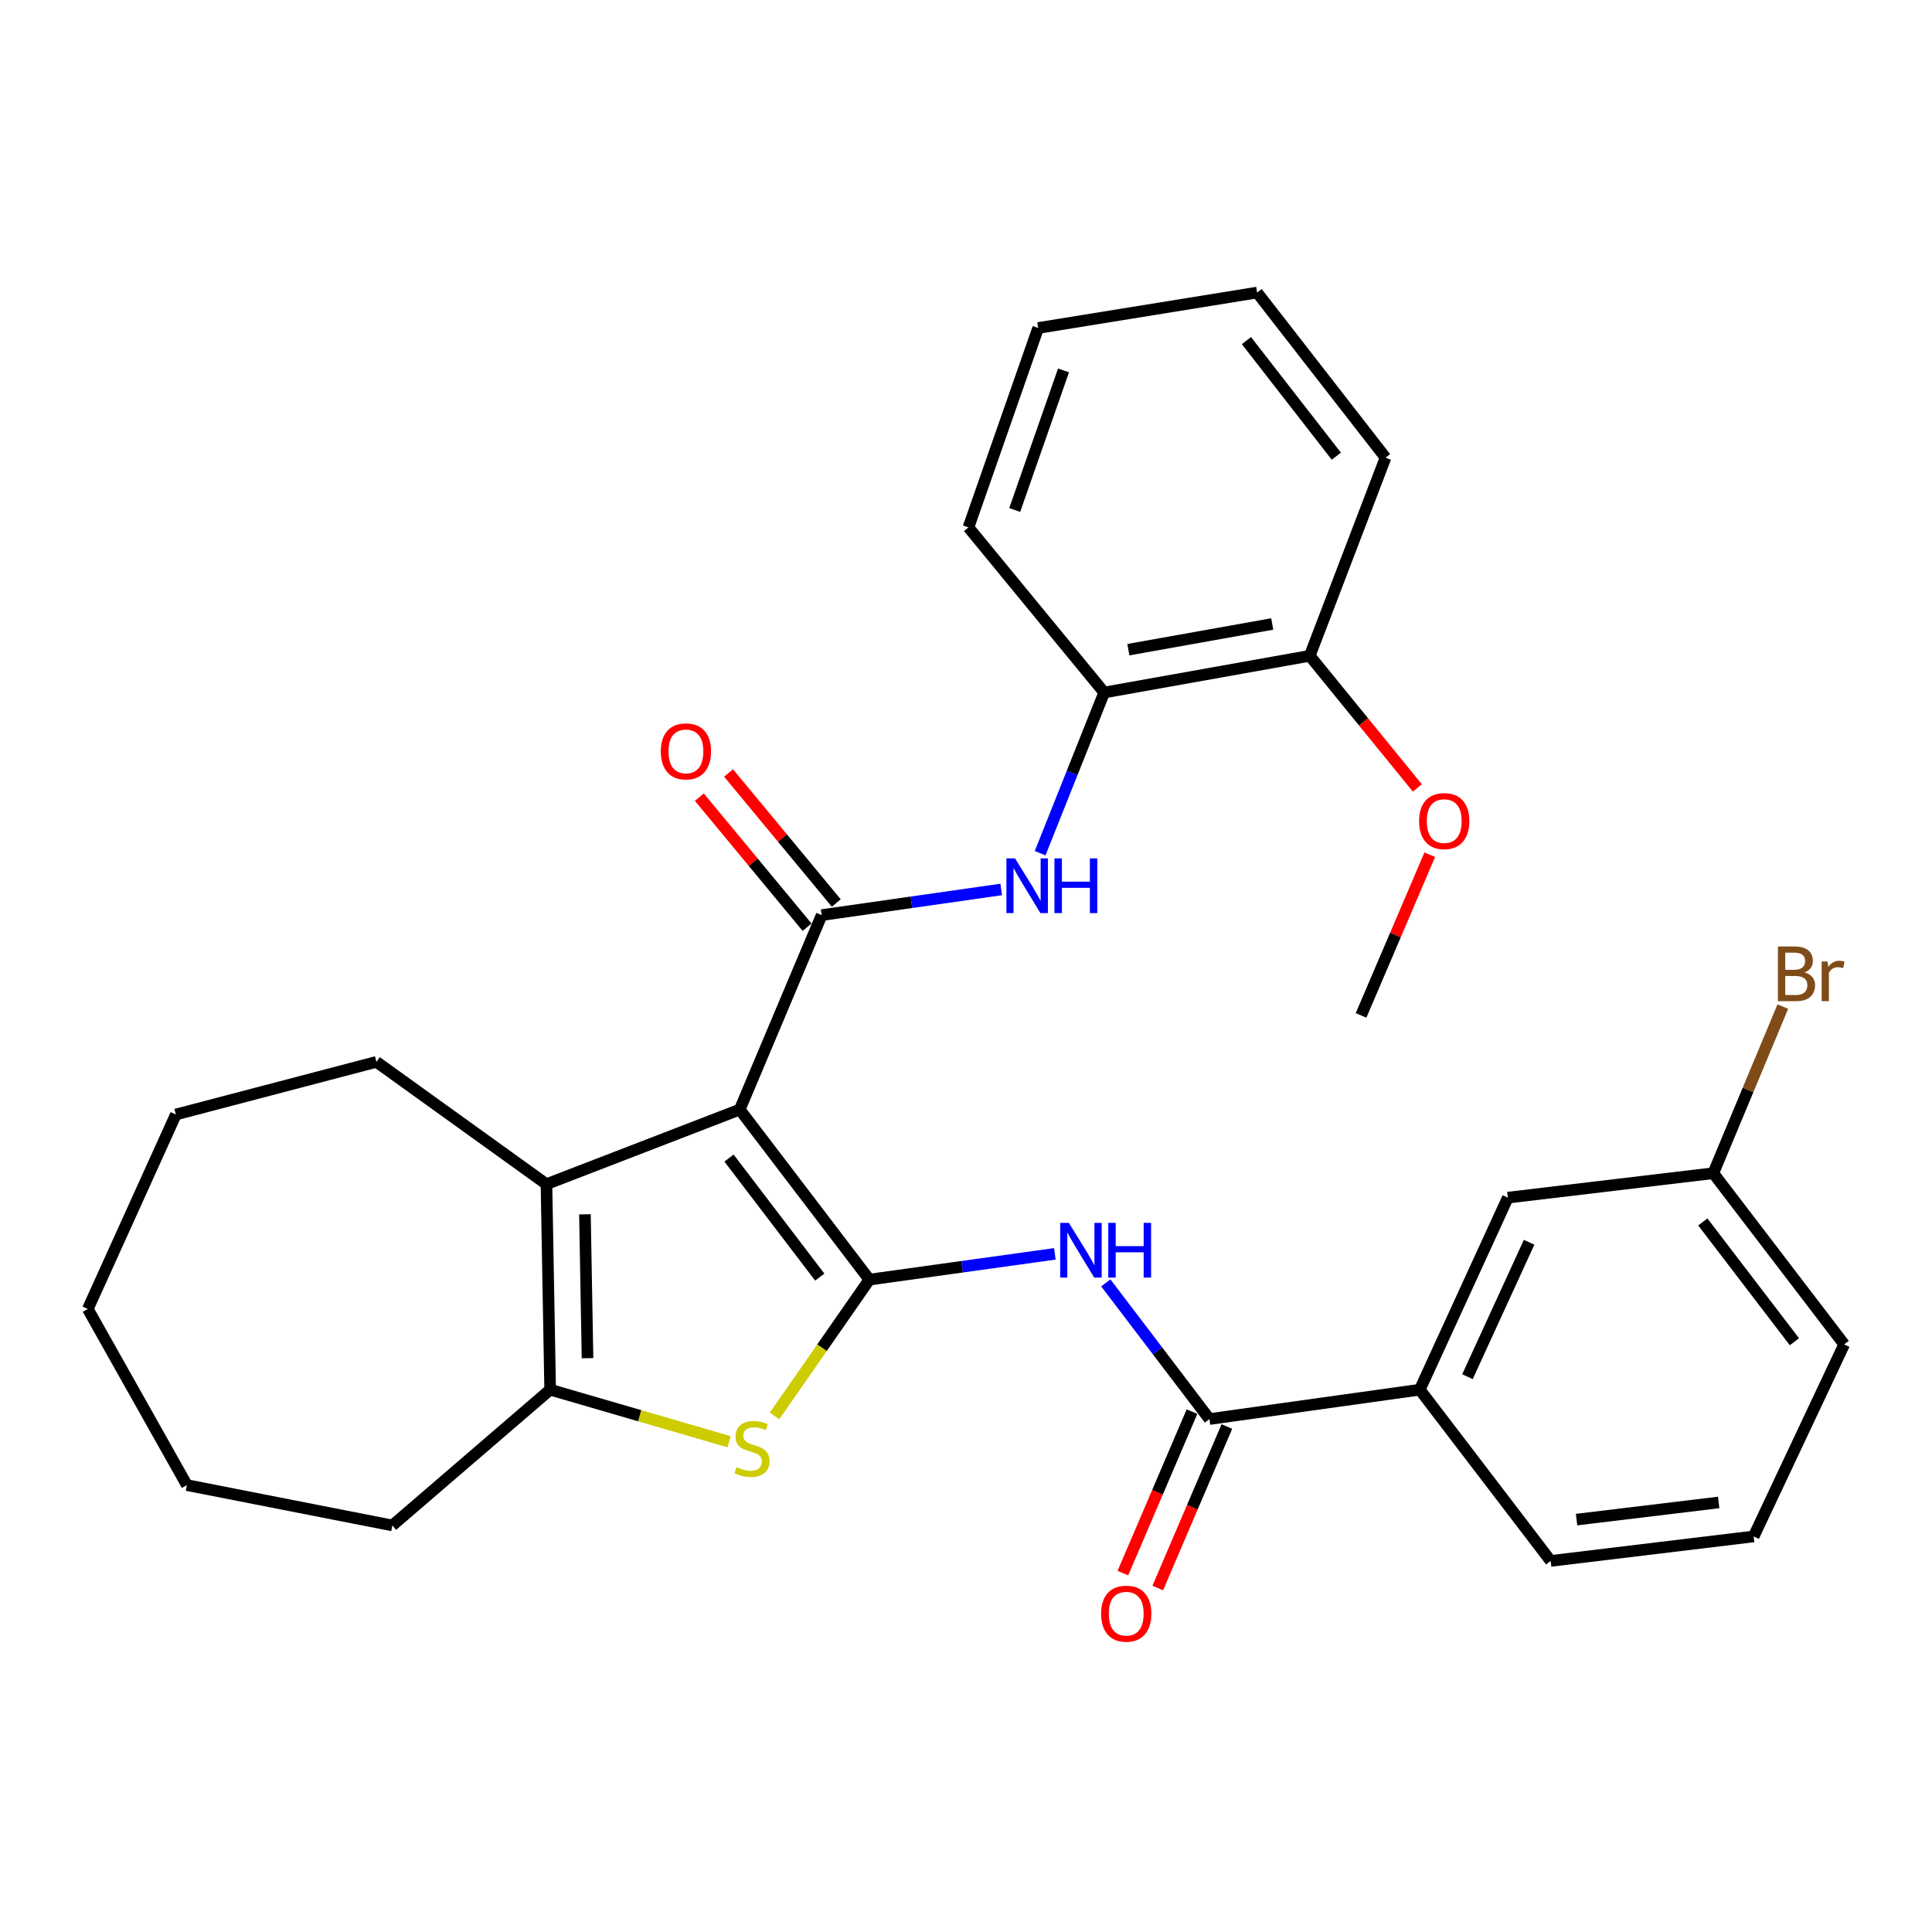 <?xml version='1.0' encoding='iso-8859-1'?>
<svg version='1.1' baseProfile='full'
              xmlns='http://www.w3.org/2000/svg'
                      xmlns:rdkit='http://www.rdkit.org/xml'
                      xmlns:xlink='http://www.w3.org/1999/xlink'
                  xml:space='preserve'
width='1000px' height='1000px' viewBox='0 0 1000 1000'>
<!-- END OF HEADER -->
<rect style='opacity:1.0;fill:#FFFFFF;stroke:none' width='1000' height='1000' x='0' y='0'> </rect>
<path class='bond-0' d='M 382.879,574.309 L 449.991,662.33' style='fill:none;fill-rule:evenodd;stroke:#000000;stroke-width:6px;stroke-linecap:butt;stroke-linejoin:miter;stroke-opacity:1' />
<path class='bond-0' d='M 377.333,599.416 L 424.311,661.031' style='fill:none;fill-rule:evenodd;stroke:#000000;stroke-width:6px;stroke-linecap:butt;stroke-linejoin:miter;stroke-opacity:1' />
<path class='bond-1' d='M 382.879,574.309 L 425.297,473.658' style='fill:none;fill-rule:evenodd;stroke:#000000;stroke-width:6px;stroke-linecap:butt;stroke-linejoin:miter;stroke-opacity:1' />
<path class='bond-3' d='M 382.879,574.309 L 282.849,612.932' style='fill:none;fill-rule:evenodd;stroke:#000000;stroke-width:6px;stroke-linecap:butt;stroke-linejoin:miter;stroke-opacity:1' />
<path class='bond-2' d='M 449.991,662.33 L 425.441,697.612' style='fill:none;fill-rule:evenodd;stroke:#000000;stroke-width:6px;stroke-linecap:butt;stroke-linejoin:miter;stroke-opacity:1' />
<path class='bond-2' d='M 425.441,697.612 L 400.892,732.895' style='fill:none;fill-rule:evenodd;stroke:#CCCC00;stroke-width:6px;stroke-linecap:butt;stroke-linejoin:miter;stroke-opacity:1' />
<path class='bond-4' d='M 449.991,662.33 L 497.993,655.661' style='fill:none;fill-rule:evenodd;stroke:#000000;stroke-width:6px;stroke-linecap:butt;stroke-linejoin:miter;stroke-opacity:1' />
<path class='bond-4' d='M 497.993,655.661 L 545.995,648.991' style='fill:none;fill-rule:evenodd;stroke:#0000FF;stroke-width:6px;stroke-linecap:butt;stroke-linejoin:miter;stroke-opacity:1' />
<path class='bond-7' d='M 425.297,473.658 L 471.762,467.02' style='fill:none;fill-rule:evenodd;stroke:#000000;stroke-width:6px;stroke-linecap:butt;stroke-linejoin:miter;stroke-opacity:1' />
<path class='bond-7' d='M 471.762,467.02 L 518.227,460.382' style='fill:none;fill-rule:evenodd;stroke:#0000FF;stroke-width:6px;stroke-linecap:butt;stroke-linejoin:miter;stroke-opacity:1' />
<path class='bond-10' d='M 432.857,467.396 L 404.978,433.74' style='fill:none;fill-rule:evenodd;stroke:#000000;stroke-width:6px;stroke-linecap:butt;stroke-linejoin:miter;stroke-opacity:1' />
<path class='bond-10' d='M 404.978,433.74 L 377.1,400.085' style='fill:none;fill-rule:evenodd;stroke:#FF0000;stroke-width:6px;stroke-linecap:butt;stroke-linejoin:miter;stroke-opacity:1' />
<path class='bond-10' d='M 417.737,479.92 L 389.859,446.264' style='fill:none;fill-rule:evenodd;stroke:#000000;stroke-width:6px;stroke-linecap:butt;stroke-linejoin:miter;stroke-opacity:1' />
<path class='bond-10' d='M 389.859,446.264 L 361.98,412.609' style='fill:none;fill-rule:evenodd;stroke:#FF0000;stroke-width:6px;stroke-linecap:butt;stroke-linejoin:miter;stroke-opacity:1' />
<path class='bond-30' d='M 377.416,746.244 L 331.087,732.771' style='fill:none;fill-rule:evenodd;stroke:#CCCC00;stroke-width:6px;stroke-linecap:butt;stroke-linejoin:miter;stroke-opacity:1' />
<path class='bond-30' d='M 331.087,732.771 L 284.758,719.298' style='fill:none;fill-rule:evenodd;stroke:#000000;stroke-width:6px;stroke-linecap:butt;stroke-linejoin:miter;stroke-opacity:1' />
<path class='bond-5' d='M 282.849,612.932 L 284.758,719.298' style='fill:none;fill-rule:evenodd;stroke:#000000;stroke-width:6px;stroke-linecap:butt;stroke-linejoin:miter;stroke-opacity:1' />
<path class='bond-5' d='M 302.765,628.534 L 304.101,702.991' style='fill:none;fill-rule:evenodd;stroke:#000000;stroke-width:6px;stroke-linecap:butt;stroke-linejoin:miter;stroke-opacity:1' />
<path class='bond-15' d='M 282.849,612.932 L 194.839,549.626' style='fill:none;fill-rule:evenodd;stroke:#000000;stroke-width:6px;stroke-linecap:butt;stroke-linejoin:miter;stroke-opacity:1' />
<path class='bond-6' d='M 572.363,664.02 L 599.181,699.262' style='fill:none;fill-rule:evenodd;stroke:#0000FF;stroke-width:6px;stroke-linecap:butt;stroke-linejoin:miter;stroke-opacity:1' />
<path class='bond-6' d='M 599.181,699.262 L 626,734.503' style='fill:none;fill-rule:evenodd;stroke:#000000;stroke-width:6px;stroke-linecap:butt;stroke-linejoin:miter;stroke-opacity:1' />
<path class='bond-17' d='M 284.758,719.298 L 203.085,789.573' style='fill:none;fill-rule:evenodd;stroke:#000000;stroke-width:6px;stroke-linecap:butt;stroke-linejoin:miter;stroke-opacity:1' />
<path class='bond-8' d='M 626,734.503 L 734.875,719.298' style='fill:none;fill-rule:evenodd;stroke:#000000;stroke-width:6px;stroke-linecap:butt;stroke-linejoin:miter;stroke-opacity:1' />
<path class='bond-11' d='M 616.974,730.642 L 599.092,772.439' style='fill:none;fill-rule:evenodd;stroke:#000000;stroke-width:6px;stroke-linecap:butt;stroke-linejoin:miter;stroke-opacity:1' />
<path class='bond-11' d='M 599.092,772.439 L 581.21,814.236' style='fill:none;fill-rule:evenodd;stroke:#FF0000;stroke-width:6px;stroke-linecap:butt;stroke-linejoin:miter;stroke-opacity:1' />
<path class='bond-11' d='M 635.025,738.364 L 617.143,780.161' style='fill:none;fill-rule:evenodd;stroke:#000000;stroke-width:6px;stroke-linecap:butt;stroke-linejoin:miter;stroke-opacity:1' />
<path class='bond-11' d='M 617.143,780.161 L 599.261,821.959' style='fill:none;fill-rule:evenodd;stroke:#FF0000;stroke-width:6px;stroke-linecap:butt;stroke-linejoin:miter;stroke-opacity:1' />
<path class='bond-9' d='M 538.371,441.612 L 554.95,400.029' style='fill:none;fill-rule:evenodd;stroke:#0000FF;stroke-width:6px;stroke-linecap:butt;stroke-linejoin:miter;stroke-opacity:1' />
<path class='bond-9' d='M 554.95,400.029 L 571.529,358.446' style='fill:none;fill-rule:evenodd;stroke:#000000;stroke-width:6px;stroke-linecap:butt;stroke-linejoin:miter;stroke-opacity:1' />
<path class='bond-12' d='M 734.875,719.298 L 780.456,619.901' style='fill:none;fill-rule:evenodd;stroke:#000000;stroke-width:6px;stroke-linecap:butt;stroke-linejoin:miter;stroke-opacity:1' />
<path class='bond-12' d='M 759.558,712.573 L 791.465,642.995' style='fill:none;fill-rule:evenodd;stroke:#000000;stroke-width:6px;stroke-linecap:butt;stroke-linejoin:miter;stroke-opacity:1' />
<path class='bond-19' d='M 734.875,719.298 L 802.619,807.941' style='fill:none;fill-rule:evenodd;stroke:#000000;stroke-width:6px;stroke-linecap:butt;stroke-linejoin:miter;stroke-opacity:1' />
<path class='bond-13' d='M 571.529,358.446 L 677.918,339.445' style='fill:none;fill-rule:evenodd;stroke:#000000;stroke-width:6px;stroke-linecap:butt;stroke-linejoin:miter;stroke-opacity:1' />
<path class='bond-13' d='M 584.036,336.268 L 658.508,322.968' style='fill:none;fill-rule:evenodd;stroke:#000000;stroke-width:6px;stroke-linecap:butt;stroke-linejoin:miter;stroke-opacity:1' />
<path class='bond-21' d='M 571.529,358.446 L 501.265,272.977' style='fill:none;fill-rule:evenodd;stroke:#000000;stroke-width:6px;stroke-linecap:butt;stroke-linejoin:miter;stroke-opacity:1' />
<path class='bond-14' d='M 780.456,619.901 L 886.801,607.249' style='fill:none;fill-rule:evenodd;stroke:#000000;stroke-width:6px;stroke-linecap:butt;stroke-linejoin:miter;stroke-opacity:1' />
<path class='bond-18' d='M 677.918,339.445 L 705.769,373.642' style='fill:none;fill-rule:evenodd;stroke:#000000;stroke-width:6px;stroke-linecap:butt;stroke-linejoin:miter;stroke-opacity:1' />
<path class='bond-18' d='M 705.769,373.642 L 733.62,407.838' style='fill:none;fill-rule:evenodd;stroke:#FF0000;stroke-width:6px;stroke-linecap:butt;stroke-linejoin:miter;stroke-opacity:1' />
<path class='bond-22' d='M 677.918,339.445 L 717.151,236.885' style='fill:none;fill-rule:evenodd;stroke:#000000;stroke-width:6px;stroke-linecap:butt;stroke-linejoin:miter;stroke-opacity:1' />
<path class='bond-16' d='M 886.801,607.249 L 904.794,564.125' style='fill:none;fill-rule:evenodd;stroke:#000000;stroke-width:6px;stroke-linecap:butt;stroke-linejoin:miter;stroke-opacity:1' />
<path class='bond-16' d='M 904.794,564.125 L 922.788,521.001' style='fill:none;fill-rule:evenodd;stroke:#7F4C19;stroke-width:6px;stroke-linecap:butt;stroke-linejoin:miter;stroke-opacity:1' />
<path class='bond-33' d='M 886.801,607.249 L 954.545,695.859' style='fill:none;fill-rule:evenodd;stroke:#000000;stroke-width:6px;stroke-linecap:butt;stroke-linejoin:miter;stroke-opacity:1' />
<path class='bond-33' d='M 881.366,632.465 L 928.787,694.492' style='fill:none;fill-rule:evenodd;stroke:#000000;stroke-width:6px;stroke-linecap:butt;stroke-linejoin:miter;stroke-opacity:1' />
<path class='bond-25' d='M 194.839,549.626 L 91.036,576.862' style='fill:none;fill-rule:evenodd;stroke:#000000;stroke-width:6px;stroke-linecap:butt;stroke-linejoin:miter;stroke-opacity:1' />
<path class='bond-26' d='M 203.085,789.573 L 96.729,768.686' style='fill:none;fill-rule:evenodd;stroke:#000000;stroke-width:6px;stroke-linecap:butt;stroke-linejoin:miter;stroke-opacity:1' />
<path class='bond-24' d='M 740.044,442.411 L 722.261,483.994' style='fill:none;fill-rule:evenodd;stroke:#FF0000;stroke-width:6px;stroke-linecap:butt;stroke-linejoin:miter;stroke-opacity:1' />
<path class='bond-24' d='M 722.261,483.994 L 704.477,525.576' style='fill:none;fill-rule:evenodd;stroke:#000000;stroke-width:6px;stroke-linecap:butt;stroke-linejoin:miter;stroke-opacity:1' />
<path class='bond-20' d='M 802.619,807.941 L 907.699,795.256' style='fill:none;fill-rule:evenodd;stroke:#000000;stroke-width:6px;stroke-linecap:butt;stroke-linejoin:miter;stroke-opacity:1' />
<path class='bond-20' d='M 816.028,786.547 L 889.584,777.667' style='fill:none;fill-rule:evenodd;stroke:#000000;stroke-width:6px;stroke-linecap:butt;stroke-linejoin:miter;stroke-opacity:1' />
<path class='bond-23' d='M 907.699,795.256 L 954.545,695.859' style='fill:none;fill-rule:evenodd;stroke:#000000;stroke-width:6px;stroke-linecap:butt;stroke-linejoin:miter;stroke-opacity:1' />
<path class='bond-27' d='M 501.265,272.977 L 537.357,169.762' style='fill:none;fill-rule:evenodd;stroke:#000000;stroke-width:6px;stroke-linecap:butt;stroke-linejoin:miter;stroke-opacity:1' />
<path class='bond-27' d='M 525.212,263.975 L 550.476,191.725' style='fill:none;fill-rule:evenodd;stroke:#000000;stroke-width:6px;stroke-linecap:butt;stroke-linejoin:miter;stroke-opacity:1' />
<path class='bond-32' d='M 717.151,236.885 L 650.672,151.427' style='fill:none;fill-rule:evenodd;stroke:#000000;stroke-width:6px;stroke-linecap:butt;stroke-linejoin:miter;stroke-opacity:1' />
<path class='bond-32' d='M 691.683,236.121 L 645.147,176.301' style='fill:none;fill-rule:evenodd;stroke:#000000;stroke-width:6px;stroke-linecap:butt;stroke-linejoin:miter;stroke-opacity:1' />
<path class='bond-29' d='M 91.036,576.862 L 45.455,677.524' style='fill:none;fill-rule:evenodd;stroke:#000000;stroke-width:6px;stroke-linecap:butt;stroke-linejoin:miter;stroke-opacity:1' />
<path class='bond-31' d='M 96.729,768.686 L 45.455,677.524' style='fill:none;fill-rule:evenodd;stroke:#000000;stroke-width:6px;stroke-linecap:butt;stroke-linejoin:miter;stroke-opacity:1' />
<path class='bond-28' d='M 537.357,169.762 L 650.672,151.427' style='fill:none;fill-rule:evenodd;stroke:#000000;stroke-width:6px;stroke-linecap:butt;stroke-linejoin:miter;stroke-opacity:1' />
<path  class='atom-3' d='M 381.216 759.395
Q 381.536 759.515, 382.856 760.075
Q 384.176 760.635, 385.616 760.995
Q 387.096 761.315, 388.536 761.315
Q 391.216 761.315, 392.776 760.035
Q 394.336 758.715, 394.336 756.435
Q 394.336 754.875, 393.536 753.915
Q 392.776 752.955, 391.576 752.435
Q 390.376 751.915, 388.376 751.315
Q 385.856 750.555, 384.336 749.835
Q 382.856 749.115, 381.776 747.595
Q 380.736 746.075, 380.736 743.515
Q 380.736 739.955, 383.136 737.755
Q 385.576 735.555, 390.376 735.555
Q 393.656 735.555, 397.376 737.115
L 396.456 740.195
Q 393.056 738.795, 390.496 738.795
Q 387.736 738.795, 386.216 739.955
Q 384.696 741.075, 384.736 743.035
Q 384.736 744.555, 385.496 745.475
Q 386.296 746.395, 387.416 746.915
Q 388.576 747.435, 390.496 748.035
Q 393.056 748.835, 394.576 749.635
Q 396.096 750.435, 397.176 752.075
Q 398.296 753.675, 398.296 756.435
Q 398.296 760.355, 395.656 762.475
Q 393.056 764.555, 388.696 764.555
Q 386.176 764.555, 384.256 763.995
Q 382.376 763.475, 380.136 762.555
L 381.216 759.395
' fill='#CCCC00'/>
<path  class='atom-5' d='M 553.239 632.955
L 562.519 647.955
Q 563.439 649.435, 564.919 652.115
Q 566.399 654.795, 566.479 654.955
L 566.479 632.955
L 570.239 632.955
L 570.239 661.275
L 566.359 661.275
L 556.399 644.875
Q 555.239 642.955, 553.999 640.755
Q 552.799 638.555, 552.439 637.875
L 552.439 661.275
L 548.759 661.275
L 548.759 632.955
L 553.239 632.955
' fill='#0000FF'/>
<path  class='atom-5' d='M 573.639 632.955
L 577.479 632.955
L 577.479 644.995
L 591.959 644.995
L 591.959 632.955
L 595.799 632.955
L 595.799 661.275
L 591.959 661.275
L 591.959 648.195
L 577.479 648.195
L 577.479 661.275
L 573.639 661.275
L 573.639 632.955
' fill='#0000FF'/>
<path  class='atom-8' d='M 525.393 444.304
L 534.673 459.304
Q 535.593 460.784, 537.073 463.464
Q 538.553 466.144, 538.633 466.304
L 538.633 444.304
L 542.393 444.304
L 542.393 472.624
L 538.513 472.624
L 528.553 456.224
Q 527.393 454.304, 526.153 452.104
Q 524.953 449.904, 524.593 449.224
L 524.593 472.624
L 520.913 472.624
L 520.913 444.304
L 525.393 444.304
' fill='#0000FF'/>
<path  class='atom-8' d='M 545.793 444.304
L 549.633 444.304
L 549.633 456.344
L 564.113 456.344
L 564.113 444.304
L 567.953 444.304
L 567.953 472.624
L 564.113 472.624
L 564.113 459.544
L 549.633 459.544
L 549.633 472.624
L 545.793 472.624
L 545.793 444.304
' fill='#0000FF'/>
<path  class='atom-11' d='M 342.033 388.913
Q 342.033 382.113, 345.393 378.313
Q 348.753 374.513, 355.033 374.513
Q 361.313 374.513, 364.673 378.313
Q 368.033 382.113, 368.033 388.913
Q 368.033 395.793, 364.633 399.713
Q 361.233 403.593, 355.033 403.593
Q 348.793 403.593, 345.393 399.713
Q 342.033 395.833, 342.033 388.913
M 355.033 400.393
Q 359.353 400.393, 361.673 397.513
Q 364.033 394.593, 364.033 388.913
Q 364.033 383.353, 361.673 380.553
Q 359.353 377.713, 355.033 377.713
Q 350.713 377.713, 348.353 380.513
Q 346.033 383.313, 346.033 388.913
Q 346.033 394.633, 348.353 397.513
Q 350.713 400.393, 355.033 400.393
' fill='#FF0000'/>
<path  class='atom-12' d='M 569.938 835.234
Q 569.938 828.434, 573.298 824.634
Q 576.658 820.834, 582.938 820.834
Q 589.218 820.834, 592.578 824.634
Q 595.938 828.434, 595.938 835.234
Q 595.938 842.114, 592.538 846.034
Q 589.138 849.914, 582.938 849.914
Q 576.698 849.914, 573.298 846.034
Q 569.938 842.154, 569.938 835.234
M 582.938 846.714
Q 587.258 846.714, 589.578 843.834
Q 591.938 840.914, 591.938 835.234
Q 591.938 829.674, 589.578 826.874
Q 587.258 824.034, 582.938 824.034
Q 578.618 824.034, 576.258 826.834
Q 573.938 829.634, 573.938 835.234
Q 573.938 840.954, 576.258 843.834
Q 578.618 846.714, 582.938 846.714
' fill='#FF0000'/>
<path  class='atom-17' d='M 934.003 503.325
Q 936.723 504.085, 938.083 505.765
Q 939.483 507.405, 939.483 509.845
Q 939.483 513.765, 936.963 516.005
Q 934.483 518.205, 929.763 518.205
L 920.243 518.205
L 920.243 489.885
L 928.603 489.885
Q 933.443 489.885, 935.883 491.845
Q 938.323 493.805, 938.323 497.405
Q 938.323 501.685, 934.003 503.325
M 924.043 493.085
L 924.043 501.965
L 928.603 501.965
Q 931.403 501.965, 932.843 500.845
Q 934.323 499.685, 934.323 497.405
Q 934.323 493.085, 928.603 493.085
L 924.043 493.085
M 929.763 515.005
Q 932.523 515.005, 934.003 513.685
Q 935.483 512.365, 935.483 509.845
Q 935.483 507.525, 933.843 506.365
Q 932.243 505.165, 929.163 505.165
L 924.043 505.165
L 924.043 515.005
L 929.763 515.005
' fill='#7F4C19'/>
<path  class='atom-17' d='M 945.923 497.645
L 946.363 500.485
Q 948.523 497.285, 952.043 497.285
Q 953.163 497.285, 954.683 497.685
L 954.083 501.045
Q 952.363 500.645, 951.403 500.645
Q 949.723 500.645, 948.603 501.325
Q 947.523 501.965, 946.643 503.525
L 946.643 518.205
L 942.883 518.205
L 942.883 497.645
L 945.923 497.645
' fill='#7F4C19'/>
<path  class='atom-19' d='M 734.527 424.994
Q 734.527 418.194, 737.887 414.394
Q 741.247 410.594, 747.527 410.594
Q 753.807 410.594, 757.167 414.394
Q 760.527 418.194, 760.527 424.994
Q 760.527 431.874, 757.127 435.794
Q 753.727 439.674, 747.527 439.674
Q 741.287 439.674, 737.887 435.794
Q 734.527 431.914, 734.527 424.994
M 747.527 436.474
Q 751.847 436.474, 754.167 433.594
Q 756.527 430.674, 756.527 424.994
Q 756.527 419.434, 754.167 416.634
Q 751.847 413.794, 747.527 413.794
Q 743.207 413.794, 740.847 416.594
Q 738.527 419.394, 738.527 424.994
Q 738.527 430.714, 740.847 433.594
Q 743.207 436.474, 747.527 436.474
' fill='#FF0000'/>
</svg>
